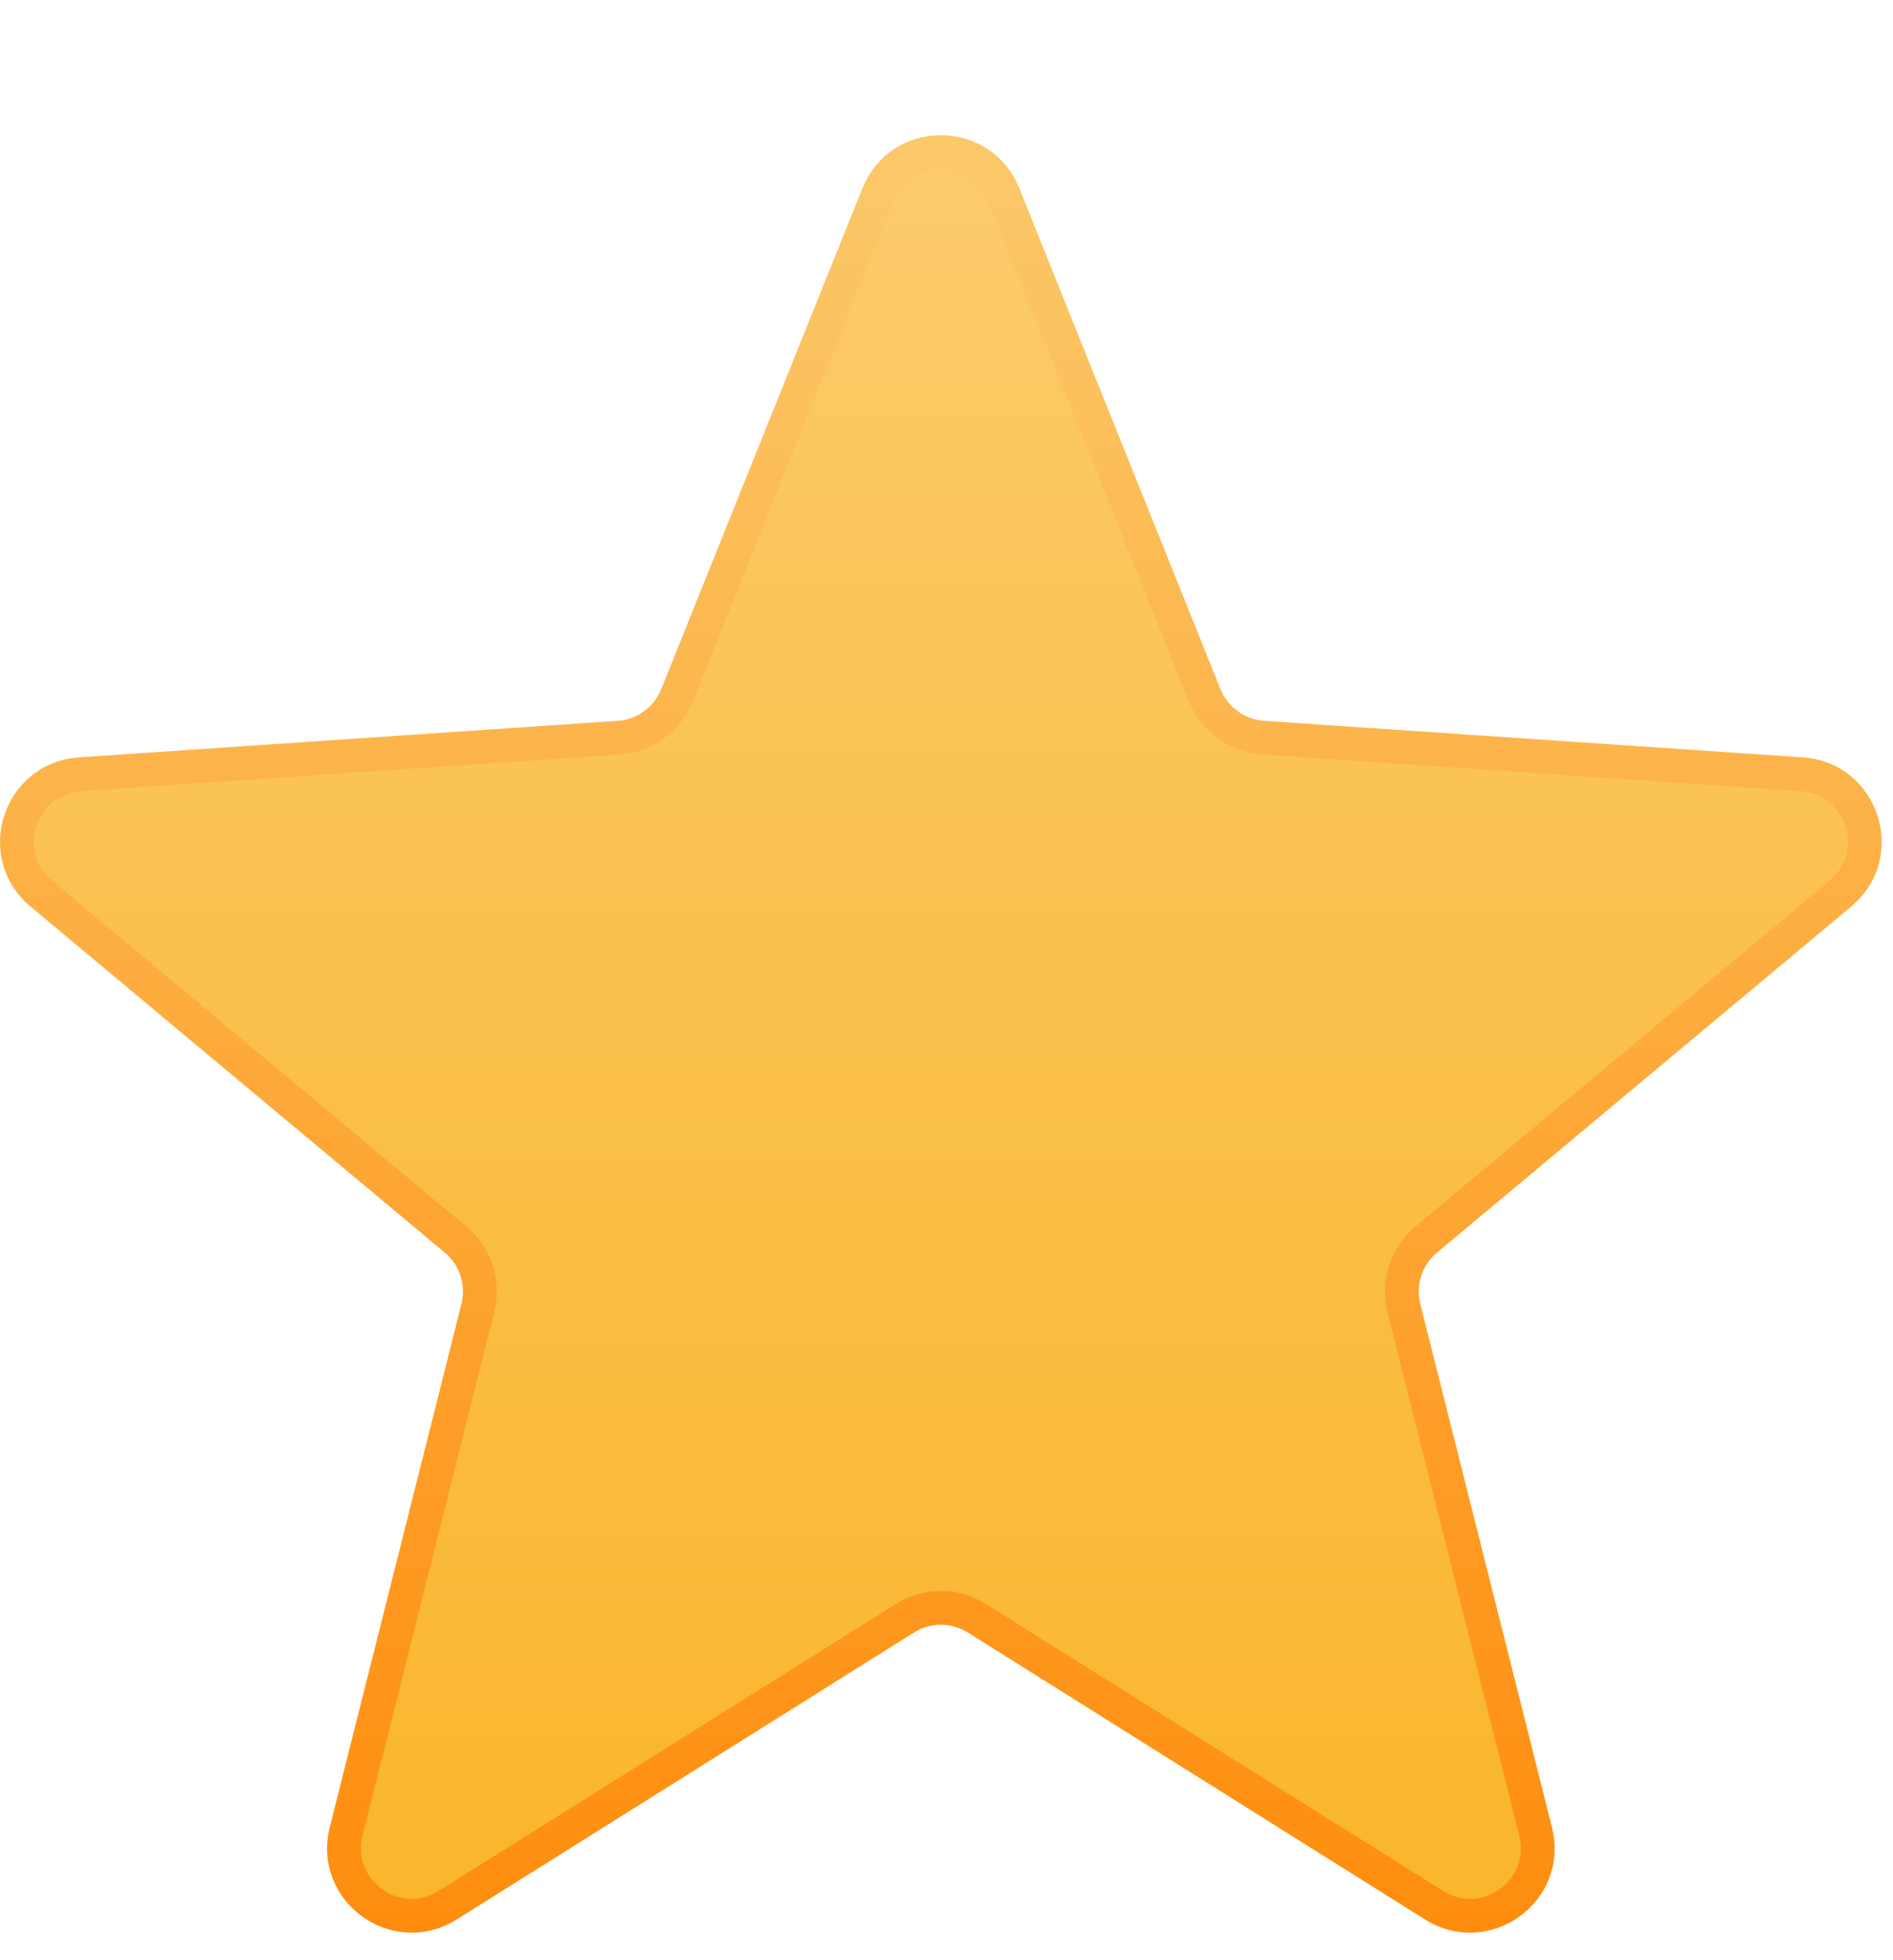<svg width="56" height="58" viewBox="0 0 56 58" fill="none" xmlns="http://www.w3.org/2000/svg">
<g filter="url(#filter0_d_111_471)">
<path d="M25.977 1.755C26.649 0.082 29.017 0.082 29.689 1.755L35.641 16.577C35.927 17.289 36.596 17.775 37.362 17.827L53.298 18.908C55.097 19.029 55.828 21.282 54.445 22.438L42.188 32.679C41.599 33.171 41.343 33.957 41.53 34.702L45.427 50.192C45.867 51.94 43.951 53.332 42.424 52.373L28.897 43.881C28.246 43.472 27.42 43.472 26.77 43.881L13.242 52.373C11.715 53.332 9.799 51.94 10.239 50.192L14.136 34.702C14.323 33.957 14.068 33.171 13.479 32.679L1.221 22.438C-0.162 21.282 0.57 19.029 2.368 18.908L18.305 17.827C19.07 17.775 19.739 17.289 20.025 16.577L25.977 1.755Z" fill="url(#paint0_linear_111_471)"/>
<path d="M25.977 1.755C26.649 0.082 29.017 0.082 29.689 1.755L35.641 16.577C35.927 17.289 36.596 17.775 37.362 17.827L53.298 18.908C55.097 19.029 55.828 21.282 54.445 22.438L42.188 32.679C41.599 33.171 41.343 33.957 41.53 34.702L45.427 50.192C45.867 51.94 43.951 53.332 42.424 52.373L28.897 43.881C28.246 43.472 27.42 43.472 26.77 43.881L13.242 52.373C11.715 53.332 9.799 51.94 10.239 50.192L14.136 34.702C14.323 33.957 14.068 33.171 13.479 32.679L1.221 22.438C-0.162 21.282 0.57 19.029 2.368 18.908L18.305 17.827C19.07 17.775 19.739 17.289 20.025 16.577L25.977 1.755Z" stroke="url(#paint1_linear_111_471)" stroke-linejoin="round"/>
</g>
<defs>
<filter id="filter0_d_111_471" x="0" y="0" width="55.666" height="57.188" filterUnits="userSpaceOnUse" color-interpolation-filters="sRGB">
<feFlood flood-opacity="0" result="BackgroundImageFix"/>
<feColorMatrix in="SourceAlpha" type="matrix" values="0 0 0 0 0 0 0 0 0 0 0 0 0 0 0 0 0 0 127 0" result="hardAlpha"/>
<feOffset dy="4"/>
<feComposite in2="hardAlpha" operator="out"/>
<feColorMatrix type="matrix" values="0 0 0 0 0 0 0 0 0 0 0 0 0 0 0 0 0 0 0.15 0"/>
<feBlend mode="normal" in2="BackgroundImageFix" result="effect1_dropShadow_111_471"/>
<feBlend mode="normal" in="SourceGraphic" in2="effect1_dropShadow_111_471" result="shape"/>
</filter>
<linearGradient id="paint0_linear_111_471" x1="27.833" y1="-2.867" x2="27.833" y2="61.133" gradientUnits="userSpaceOnUse">
<stop stop-color="#FBCC6F"/>
<stop offset="1" stop-color="#FAB222"/>
</linearGradient>
<linearGradient id="paint1_linear_111_471" x1="27.833" y1="-2.867" x2="27.833" y2="61.133" gradientUnits="userSpaceOnUse">
<stop stop-color="#FBCC6F"/>
<stop offset="1" stop-color="#FF8400"/>
</linearGradient>
</defs>
</svg>
